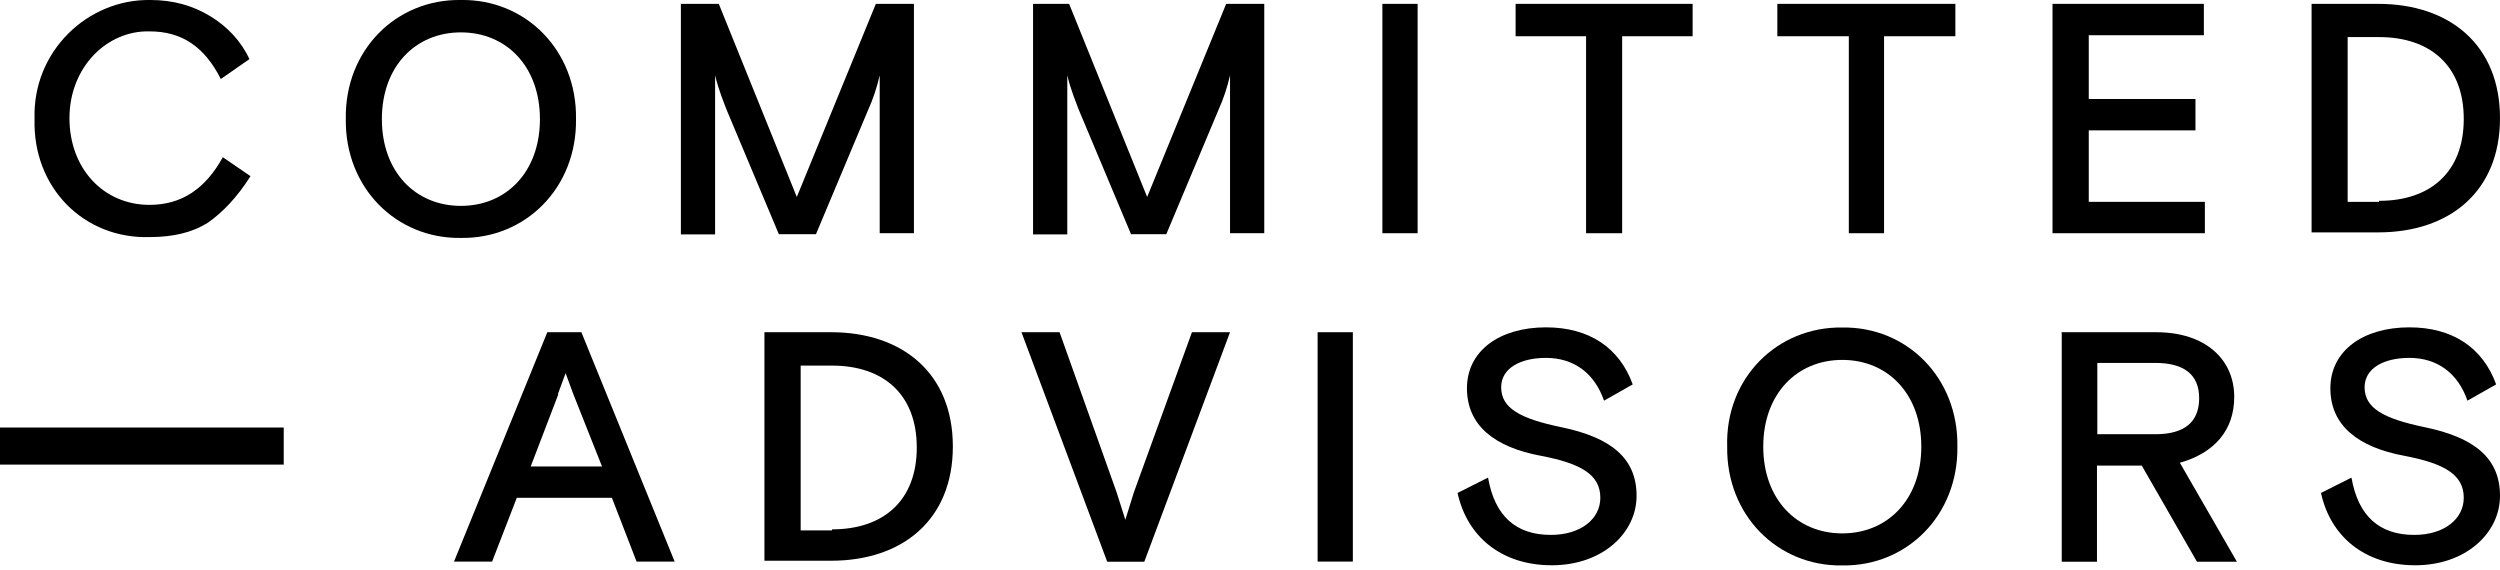 <?xml version="1.0" encoding="UTF-8"?> <svg xmlns="http://www.w3.org/2000/svg" id="Calque_1" viewBox="0 0 149 34"><path id="eb1yY7nd2A33" d="M8.96,0C10.33,0,11.51.34,12.54.97c1.03.63,1.81,1.47,2.33,2.55l-1.71,1.19c-.97-1.93-2.33-2.84-4.25-2.84-2.55-.06-4.77,2.15-4.77,5.17s2.04,5.17,4.77,5.17c1.93,0,3.34-.97,4.37-2.84l1.65,1.13c-.79,1.25-1.65,2.15-2.55,2.78-.91.57-2.04.85-3.46.85-3.92.12-6.98-2.95-6.86-7.04C1.93,3.06,5.22-.06,8.96,0"></path><path id="eb1yY7nd2A34" d="M27.47,1.93c-2.72,0-4.71,2.04-4.71,5.17s1.99,5.17,4.71,5.17,4.71-2.04,4.71-5.17-1.99-5.17-4.71-5.17M27.47,0c3.86-.06,6.92,3,6.86,7.09.06,4.09-3,7.15-6.86,7.09-3.86.06-6.92-3-6.86-7.09C20.54,3,23.6-.06,27.47,0"></path><path id="eb1yY7nd2A35" d="M40.57.23h2.27l4.65,11.51L52.2.23h2.27v13.67h-2.04V4.49c-.17.74-.4,1.42-.68,2.04l-3.12,7.43h-2.21l-3.12-7.43c-.17-.46-.46-1.13-.68-2.04v9.48h-2.04s0-13.73,0-13.73Z"></path><path id="eb1yY7nd2A36" d="M61.45.23h2.27l4.65,11.51L73.08.23h2.27v13.67h-2.04V4.49c-.17.74-.4,1.42-.68,2.04l-3.12,7.43h-2.1l-3.12-7.43c-.17-.46-.46-1.13-.68-2.04v9.48h-2.04V.23h-.12Z"></path><rect id="eb1yY7nd2A37" x="82.39" y=".23" width="2.1" height="13.67"></rect><polygon id="eb1yY7nd2A38" points="90.33 .23 90.33 2.16 94.53 2.16 94.53 13.9 96.68 13.9 96.68 2.16 100.88 2.16 100.88 .23 90.33 .23"></polygon><polygon id="eb1yY7nd2A39" points="105.93 .23 105.93 2.16 110.19 2.16 110.19 13.9 112.29 13.9 112.29 2.16 116.54 2.16 116.54 .23 105.93 .23"></polygon><polygon id="eb1yY7nd2A310" points="122.33 .23 122.33 13.9 131.41 13.9 131.41 12.03 124.49 12.03 124.49 7.77 130.85 7.77 130.85 5.9 124.49 5.9 124.49 2.1 131.35 2.1 131.35 .23 122.33 .23"></polygon><path id="eb1yY7nd2A312" d="M141.79,11.97c3.06,0,5.05-1.71,5.05-4.88s-1.99-4.88-5.05-4.88h-1.87v9.82h1.87v-.06h0ZM137.77.23h3.97c4.25,0,7.26,2.44,7.26,6.81s-3,6.81-7.26,6.81h-3.97V.23h0Z"></path><path id="eb1yY7nd2A313" d="M33.25,23.49l.46-1.25.46,1.25,1.71,4.31h-4.25l1.65-4.31h0ZM32.62,19.8l-5.56,13.67h2.27l1.47-3.8h5.67l1.47,3.8h2.27l-5.56-13.67h-2.04.02Z"></path><path id="eb1yY7nd2A315" d="M49.59,31.55c3.06,0,5.05-1.71,5.05-4.88s-1.99-4.88-5.05-4.88h-1.87v9.82h1.87v-.06h0ZM45.56,19.8h3.97c4.25,0,7.26,2.44,7.26,6.81s-3,6.81-7.26,6.81h-3.97v-13.62h0Z"></path><polygon id="eb1yY7nd2A316" points="71.04 19.8 67.58 29.34 67.07 30.98 66.55 29.34 63.15 19.8 60.88 19.8 65.99 33.48 68.2 33.48 73.31 19.8 71.04 19.8"></polygon><rect id="eb1yY7nd2A317" x="78.53" y="19.8" width="2.1" height="13.67"></rect><path id="eb1yY7nd2A318" d="M88.69,28.48c.4,2.27,1.65,3.4,3.74,3.4,1.81,0,2.95-.97,2.95-2.21,0-1.37-1.13-2.04-3.52-2.5-2.78-.51-4.43-1.81-4.43-4.03s1.93-3.63,4.71-3.63c2.55,0,4.37,1.19,5.17,3.4l-1.71.97c-.57-1.65-1.81-2.55-3.46-2.55-1.53,0-2.67.62-2.67,1.75,0,1.25,1.13,1.87,3.58,2.38,3,.62,4.49,1.87,4.49,4.09s-2.04,4.14-5.05,4.14-5.05-1.71-5.62-4.31l1.81-.91h0Z"></path><path id="eb1yY7nd2A319" d="M109.8,21.45c-2.72,0-4.71,2.04-4.71,5.17s1.99,5.17,4.71,5.17,4.71-2.04,4.71-5.17-1.99-5.17-4.71-5.17M109.8,19.52c3.86-.06,6.92,3,6.86,7.09.06,4.09-3,7.15-6.86,7.09-3.86.06-6.92-3-6.86-7.09-.12-4.09,3-7.15,6.86-7.09"></path><path id="eb1yY7nd2A320" d="M128.46,25.88c1.75,0,2.61-.74,2.61-2.15s-.91-2.1-2.61-2.1h-3.46v4.25s3.46,0,3.46,0ZM122.84,19.8h5.67c2.9,0,4.65,1.59,4.65,3.86,0,1.99-1.19,3.34-3.24,3.92l3.4,5.9h-2.38l-3.29-5.73h-2.67v5.73h-2.1v-13.67h-.06.02Z"></path><path id="eb1yY7nd2A321" d="M140.15,28.48c.4,2.27,1.65,3.4,3.74,3.4,1.81,0,2.95-.97,2.95-2.21,0-1.37-1.13-2.04-3.52-2.5-2.78-.51-4.43-1.81-4.43-4.03s1.93-3.63,4.71-3.63c2.55,0,4.37,1.19,5.17,3.4l-1.71.97c-.57-1.65-1.81-2.55-3.46-2.55-1.53,0-2.67.62-2.67,1.75,0,1.25,1.13,1.87,3.58,2.38,3,.62,4.49,1.87,4.49,4.09s-2.04,4.14-5.05,4.14-5.05-1.71-5.62-4.31l1.81-.91h0Z"></path><rect id="eb1yY7nd2A322" y="25.48" width="16.91" height="2.21"></rect></svg> 